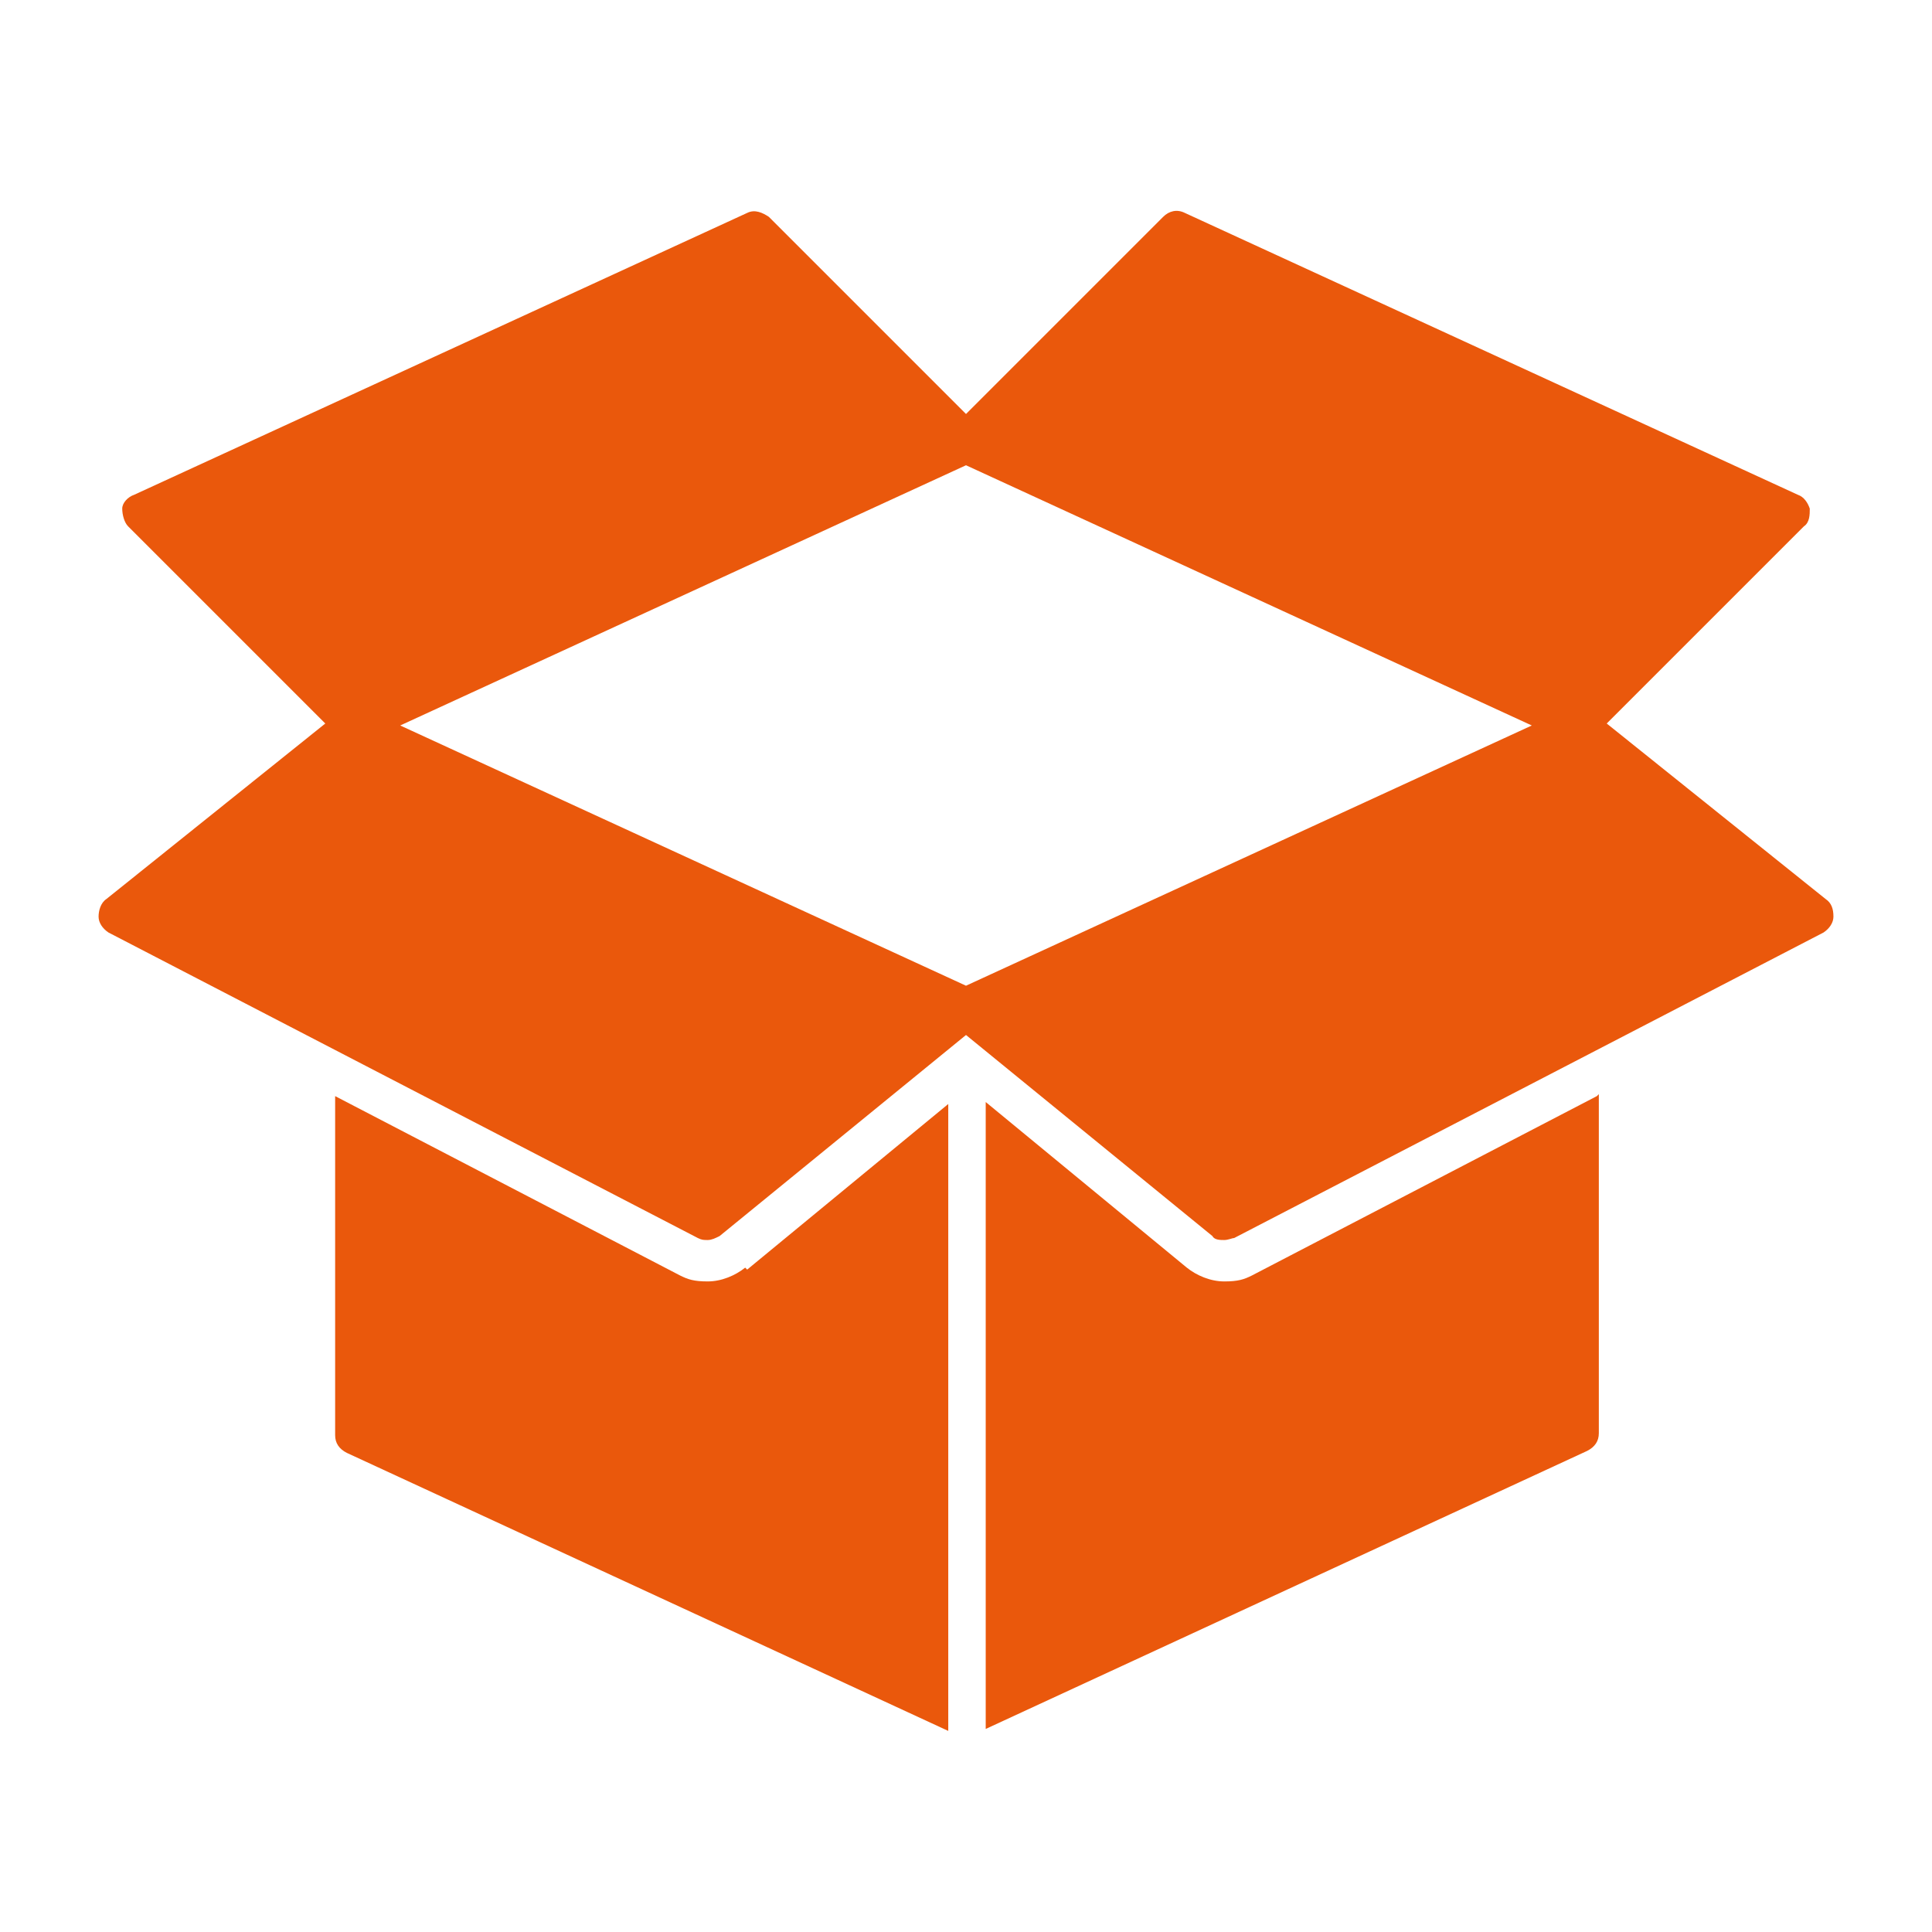 <svg fill="#ea580c" xmlns="http://www.w3.org/2000/svg" id="carton_box" height="512" viewBox="0 0 98 98" width="512" data-name="carton box" style="&#10;    fill: #ea580c;&#10;"><path d="m81.1 55.5v17.2c0 .4-.2.7-.6.9l-30.5 14.1v-31.8l10.2 8.4c.5.4 1.2.7 1.9.7s1-.1 1.4-.3l17.5-9.1zm-43.3 8.8c-.5.4-1.2.7-1.9.7s-1-.1-1.4-.3l-17.5-9.1v17.2c0 .4.2.7.6.9l30.5 14.1v-31.8l-10.2 8.4zm55.2-17.8c0 .3-.2.6-.5.8l-29.9 15.5c-.1 0-.3.1-.5.1s-.5 0-.6-.2l-12.5-10.2-12.5 10.2c-.2.1-.4.2-.6.2s-.3 0-.5-.1l-29.9-15.5c-.3-.2-.5-.5-.5-.8s.1-.7.4-.9l11.1-8.9-10-10c-.2-.2-.3-.6-.3-.9s.3-.6.6-.7l31.1-14.3c.4-.2.8 0 1.1.2l10 10 10-10c.3-.3.7-.4 1.1-.2l31.1 14.3c.3.1.5.4.6.7 0 .3 0 .7-.3.9l-10 10 11.1 8.9c.3.2.4.5.4.9zm-15.3-9.7-28.7-13.2-28.7 13.2 28.7 13.2z"/></svg>